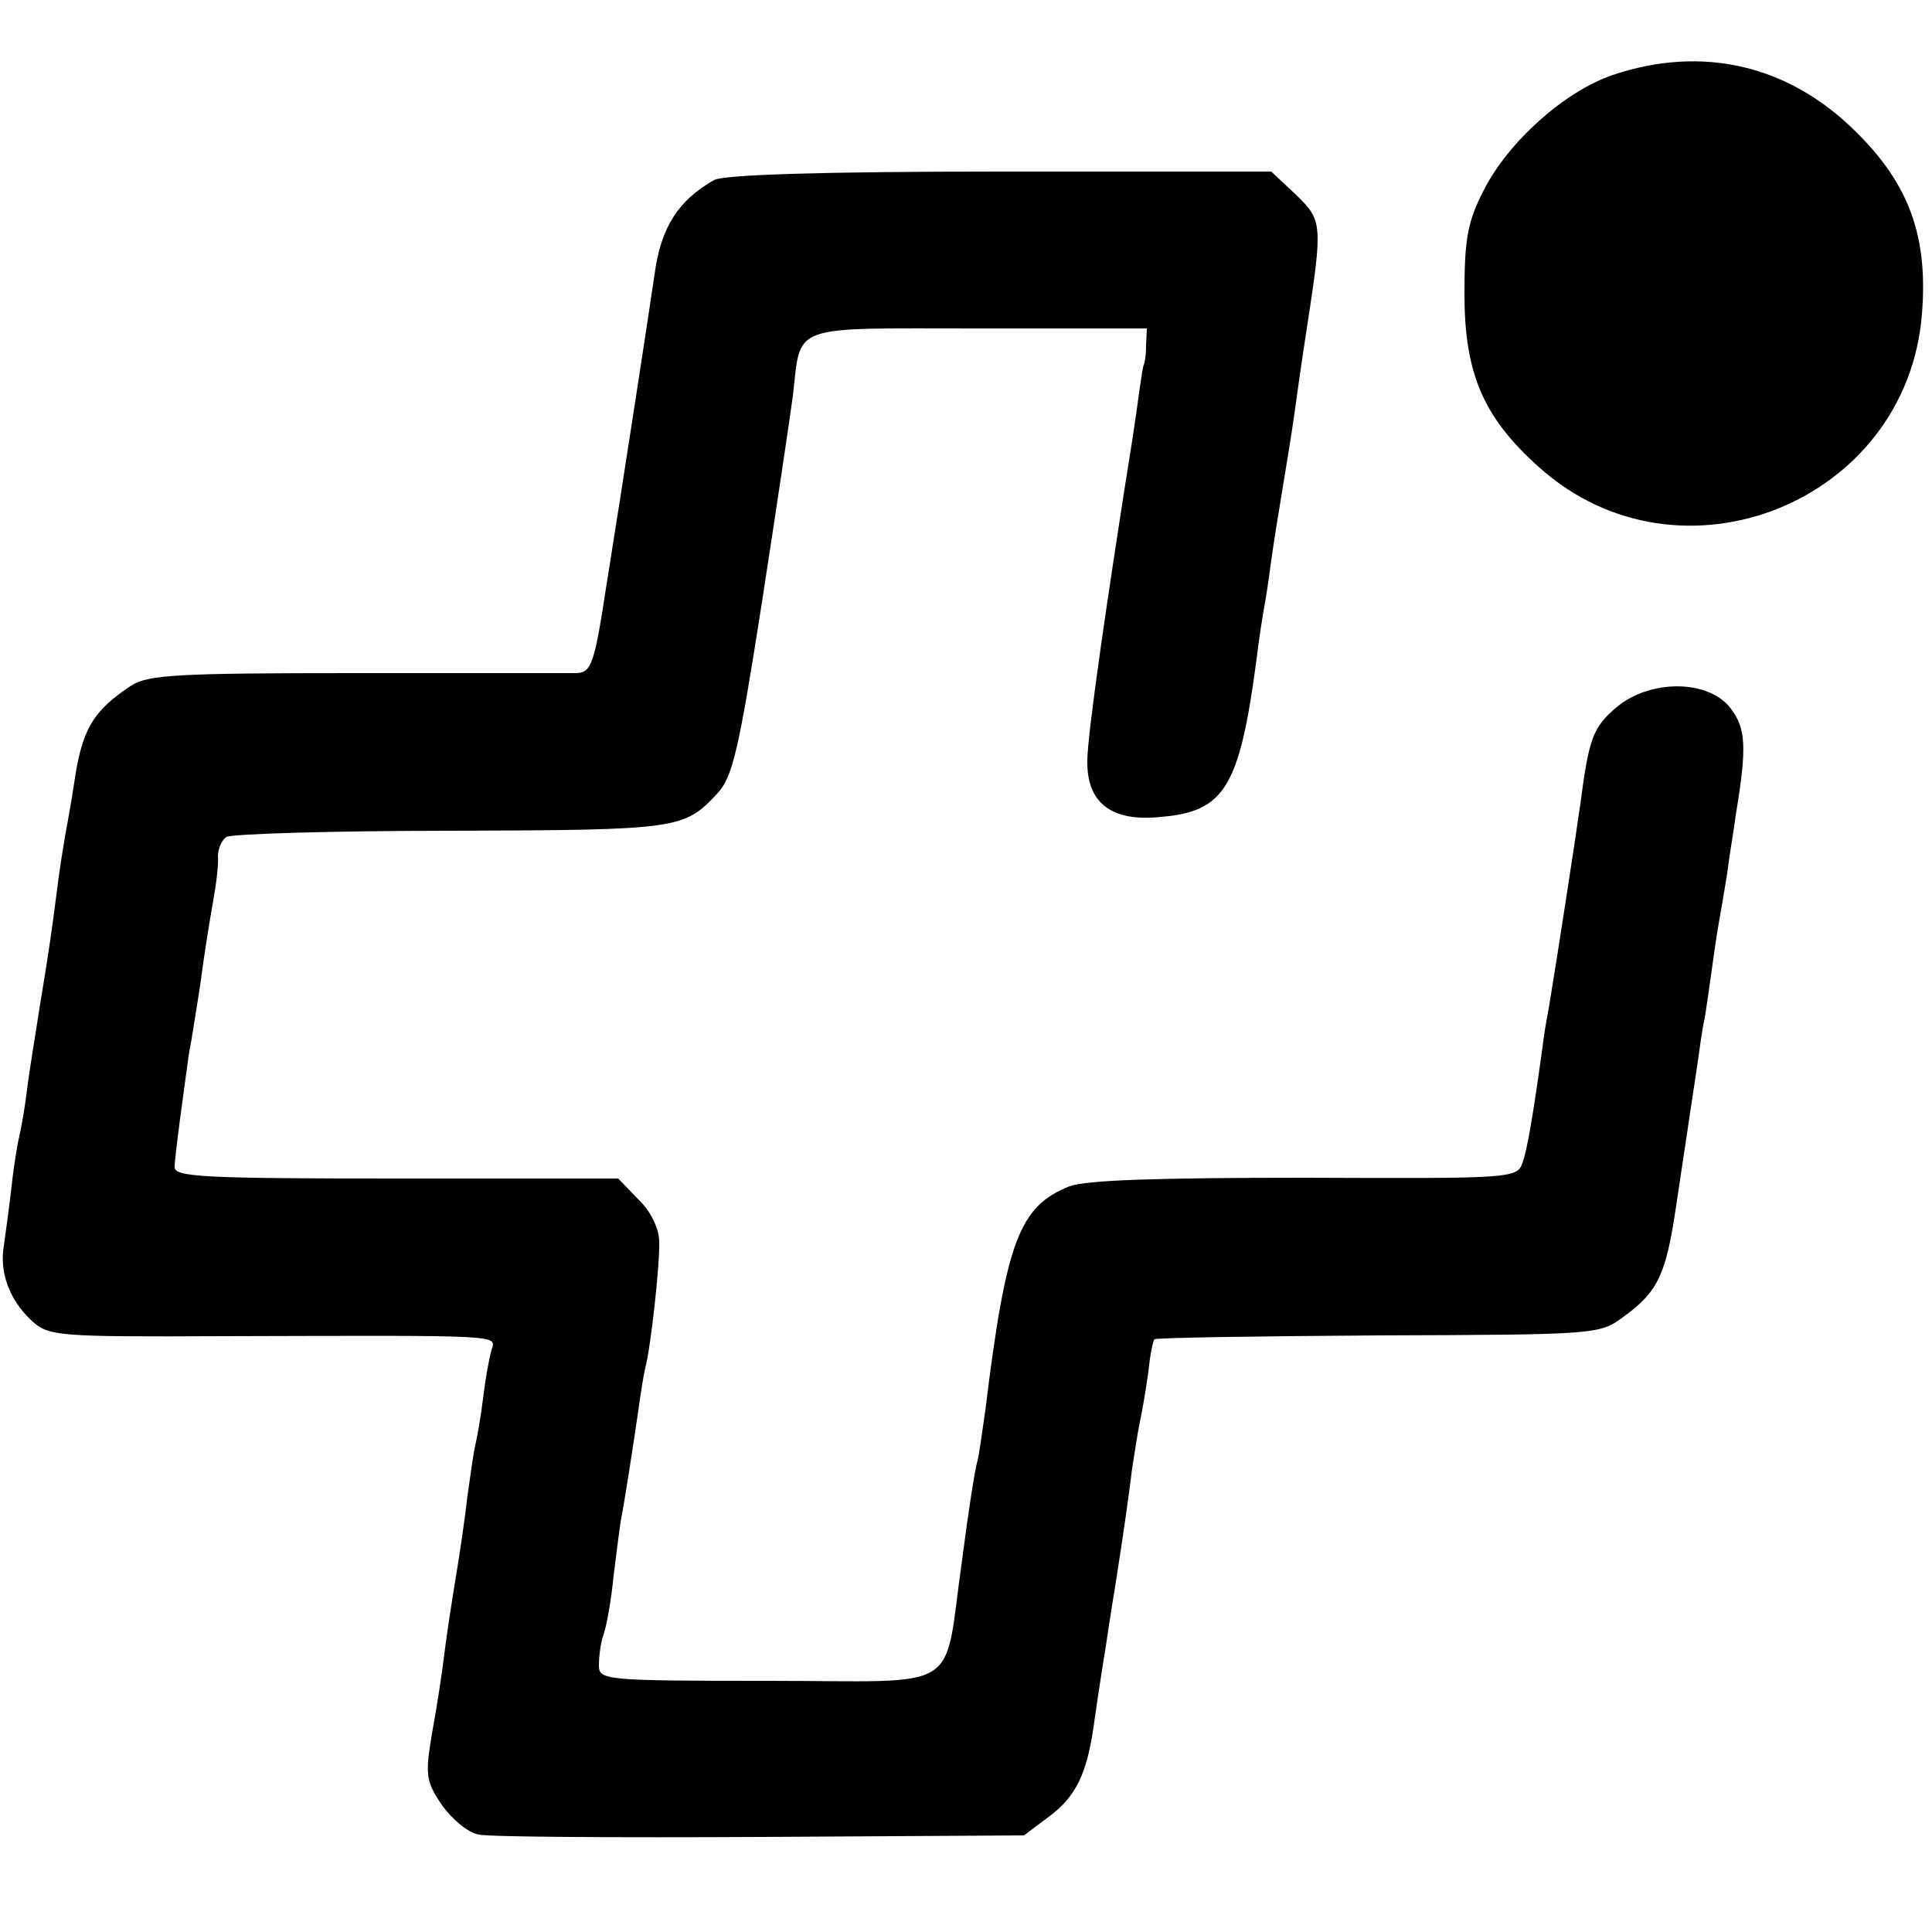<?xml version="1.0" standalone="no"?>
<!DOCTYPE svg PUBLIC "-//W3C//DTD SVG 20010904//EN"
 "http://www.w3.org/TR/2001/REC-SVG-20010904/DTD/svg10.dtd">
<svg version="1.0" xmlns="http://www.w3.org/2000/svg"
 width="250pt" height="250pt" viewBox="0 0 250 250"
 preserveAspectRatio="xMidYMid meet">
<g transform="translate(0,250) scale(0.1,-0.1)"
fill="#000000" stroke="none">
<path d="M2087 2403 c-62 -21 -135 -86 -167 -149 -21 -41 -25 -63 -25 -134 0
-103 24 -160 97 -225 182 -163 476 -45 495 199 8 99 -16 167 -85 235 -87 87
-199 113 -315 74z"/>
<path d="M924 2267 c-46 -26 -69 -61 -77 -122 -7 -48 -39 -257 -63 -407 -15
-98 -19 -108 -38 -109 -11 0 -140 0 -286 0 -228 0 -268 -2 -290 -16 -50 -33
-64 -57 -74 -126 -4 -27 -10 -59 -12 -70 -2 -12 -7 -42 -10 -67 -7 -54 -10
-77 -23 -155 -5 -33 -13 -80 -16 -105 -3 -25 -8 -52 -10 -60 -2 -8 -7 -37 -10
-65 -3 -27 -8 -62 -10 -77 -6 -34 7 -70 36 -97 22 -20 32 -21 249 -20 365 1
352 2 346 -18 -3 -10 -8 -38 -11 -63 -3 -25 -8 -52 -10 -60 -2 -8 -6 -37 -10
-65 -3 -27 -10 -75 -15 -105 -5 -30 -12 -75 -15 -100 -3 -25 -10 -71 -16 -103
-9 -54 -8 -62 13 -93 13 -18 34 -36 48 -38 14 -3 178 -4 365 -3 l340 2 32 24
c35 26 49 55 58 116 3 22 10 69 16 105 5 36 12 76 14 90 9 57 16 107 20 140 3
19 7 46 10 60 3 14 8 43 11 65 2 21 6 41 8 42 2 2 132 4 290 5 285 1 286 1
318 25 44 32 54 55 67 143 6 41 13 86 15 100 2 14 7 47 11 73 4 27 8 59 11 70
2 12 6 40 9 62 3 22 7 49 9 60 2 11 7 40 11 65 3 25 9 58 11 75 15 90 13 113
-7 139 -29 37 -104 37 -147 1 -31 -26 -36 -41 -47 -125 -7 -50 -33 -218 -41
-265 -3 -16 -7 -39 -8 -50 -13 -94 -20 -133 -26 -150 -7 -20 -16 -20 -281 -19
-192 0 -283 -3 -305 -11 -65 -26 -82 -70 -109 -290 -4 -27 -8 -57 -10 -65 -3
-8 -12 -66 -20 -128 -25 -176 5 -157 -251 -157 -212 0 -219 1 -219 20 0 11 2
29 6 40 4 11 10 45 13 76 4 31 8 65 10 75 5 26 15 91 22 139 3 22 7 47 9 55 7
26 19 134 18 163 0 17 -11 40 -27 55 l-26 27 -288 0 c-248 0 -287 2 -286 15 0
13 12 100 19 150 2 8 8 47 14 85 5 39 13 88 17 110 4 22 7 48 6 57 0 10 5 21
11 25 7 4 138 8 292 8 293 1 300 2 343 48 20 21 28 56 58 248 19 123 37 244
40 267 11 94 -7 87 240 87 l218 0 -1 -23 c0 -12 -2 -23 -3 -24 -1 -2 -3 -15
-5 -29 -2 -15 -6 -43 -9 -63 -34 -213 -59 -388 -59 -420 -1 -55 31 -80 96 -73
82 7 101 39 123 204 3 26 8 57 10 68 2 10 6 37 9 60 3 22 10 65 15 95 5 30 12
73 15 95 3 22 10 72 16 110 21 136 20 140 -14 173 l-32 30 -351 0 c-228 0
-358 -4 -370 -11z"/>
</g>
</svg>

